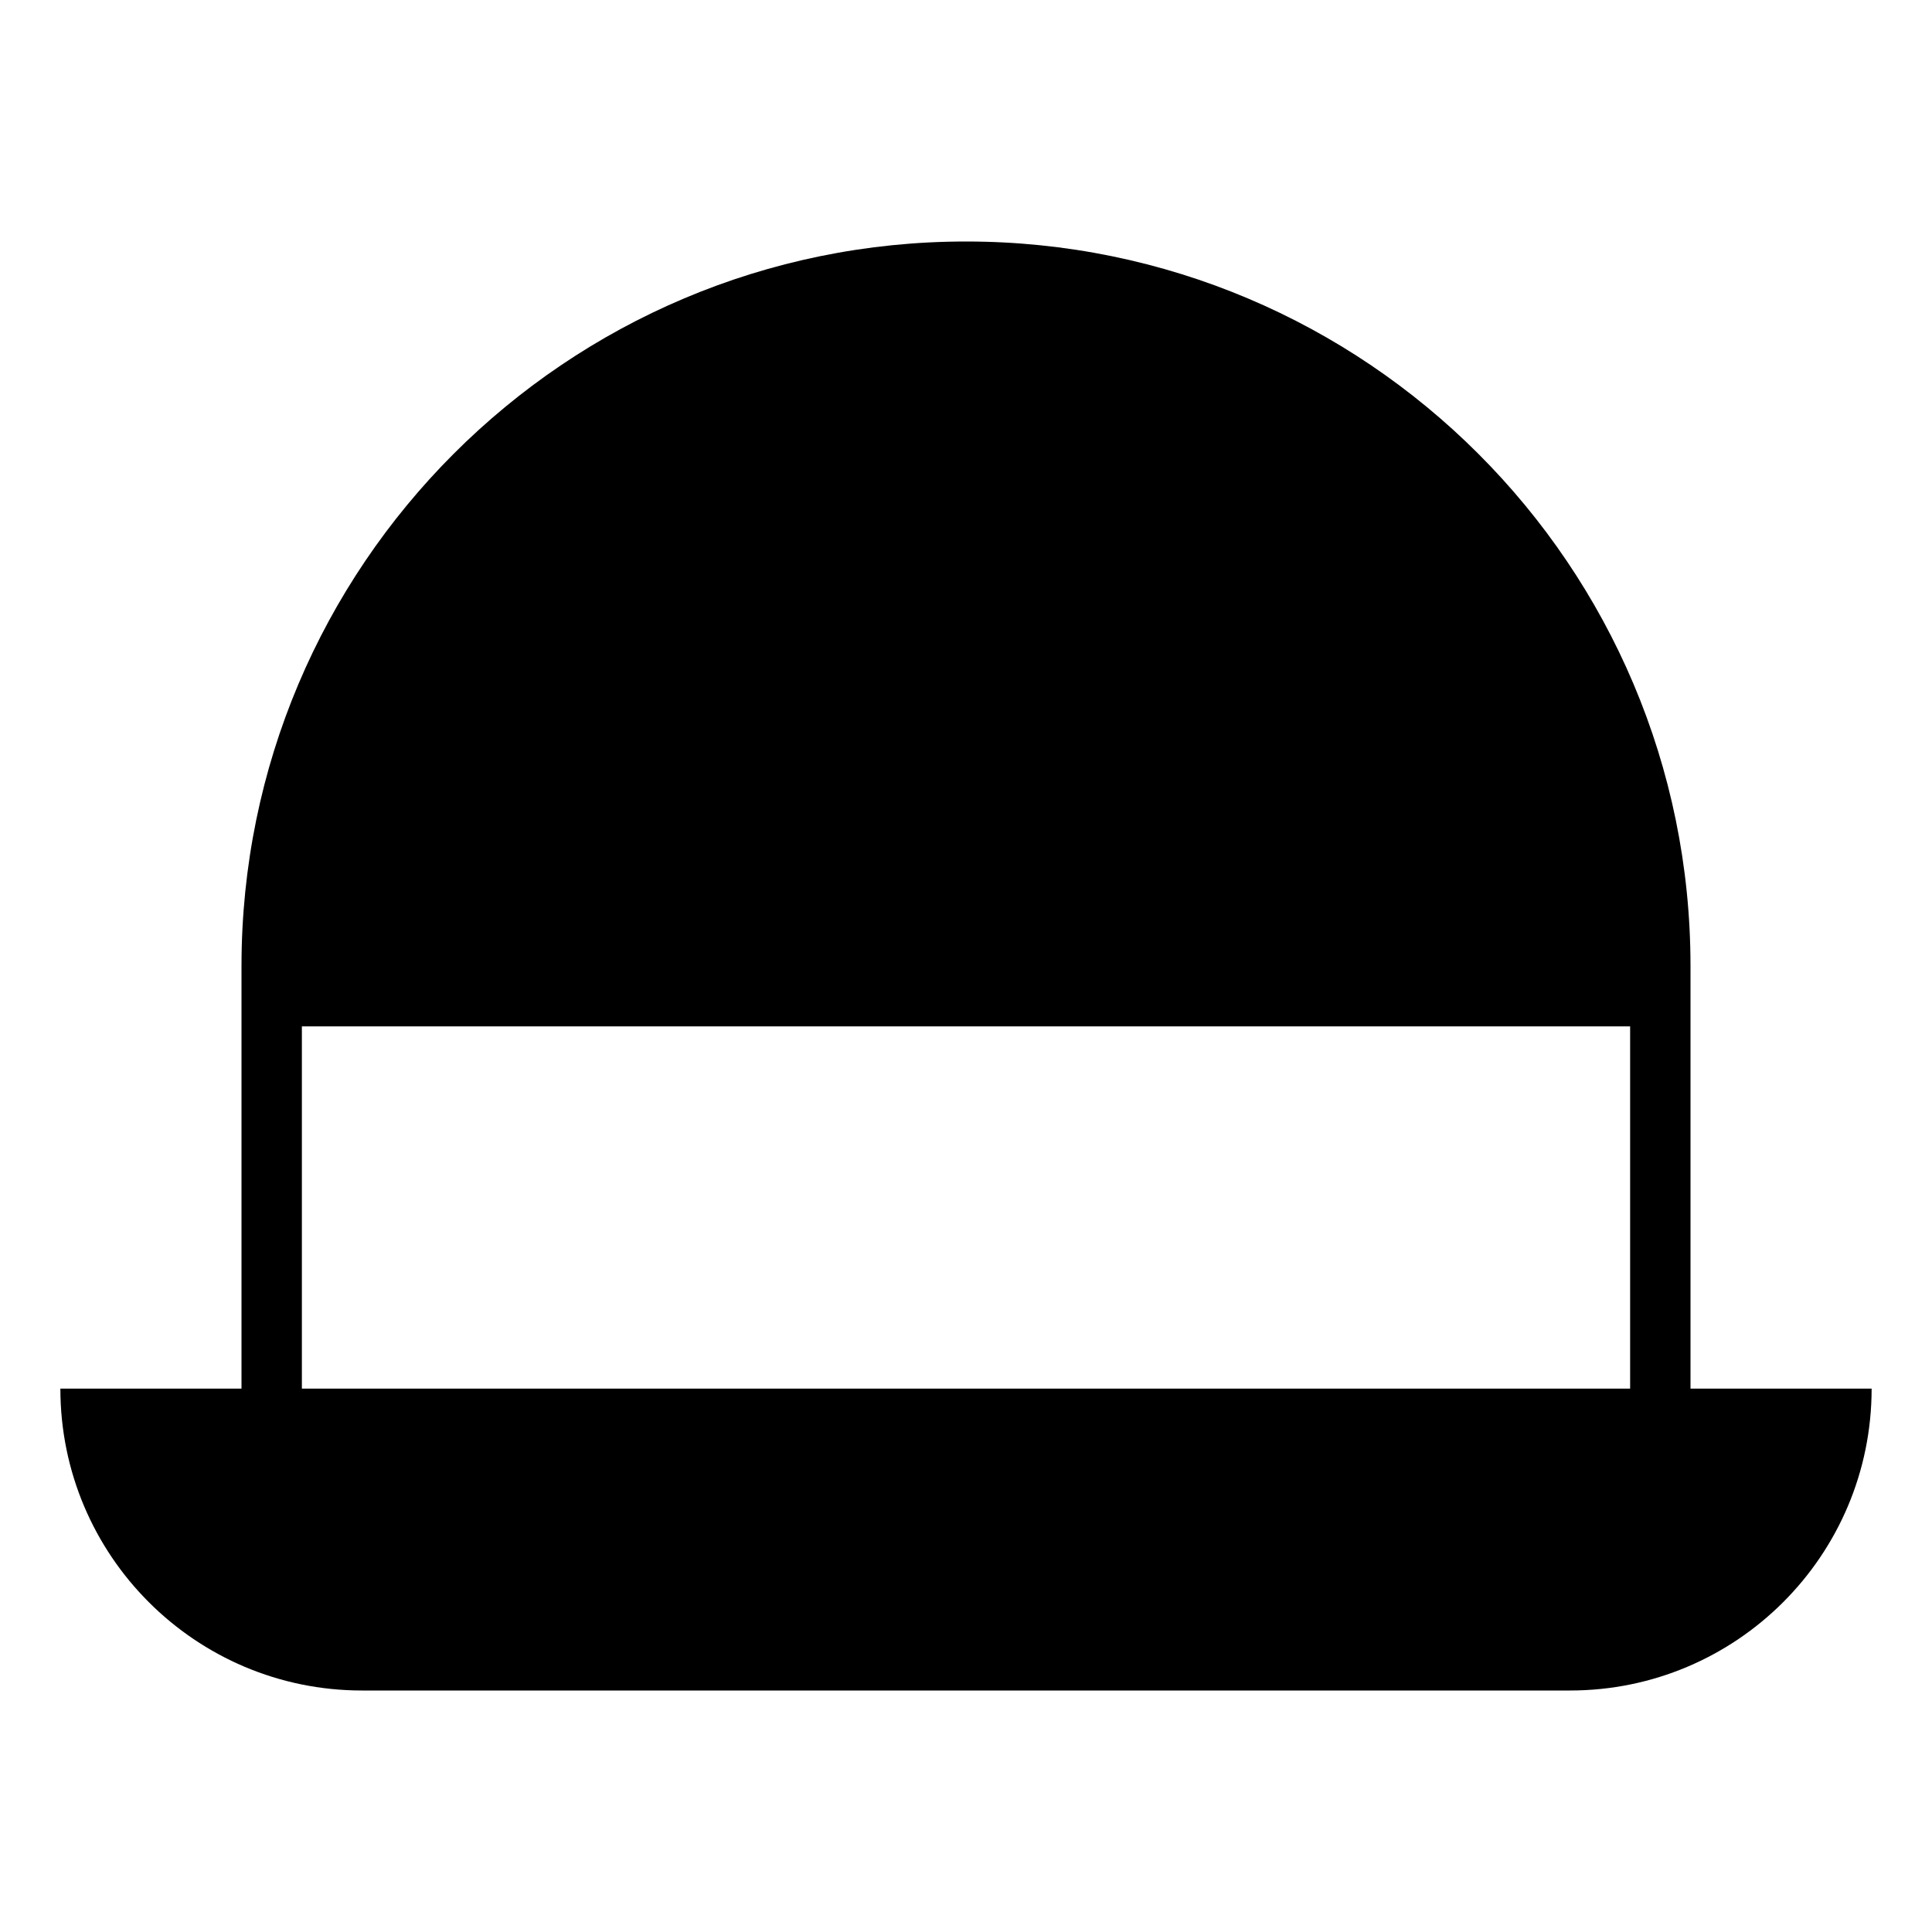 <svg xmlns="http://www.w3.org/2000/svg" viewBox="0 0 64 64"><path d="M56 46V32C56 18.746 45.25 8 32 8S8 18.746 8 32v14H2c0 5.53 4.482 10 9.99 10h40.02C57.518 56 62 51.53 62 46h-6zm-46 0V34h44v12H10z"/></svg>